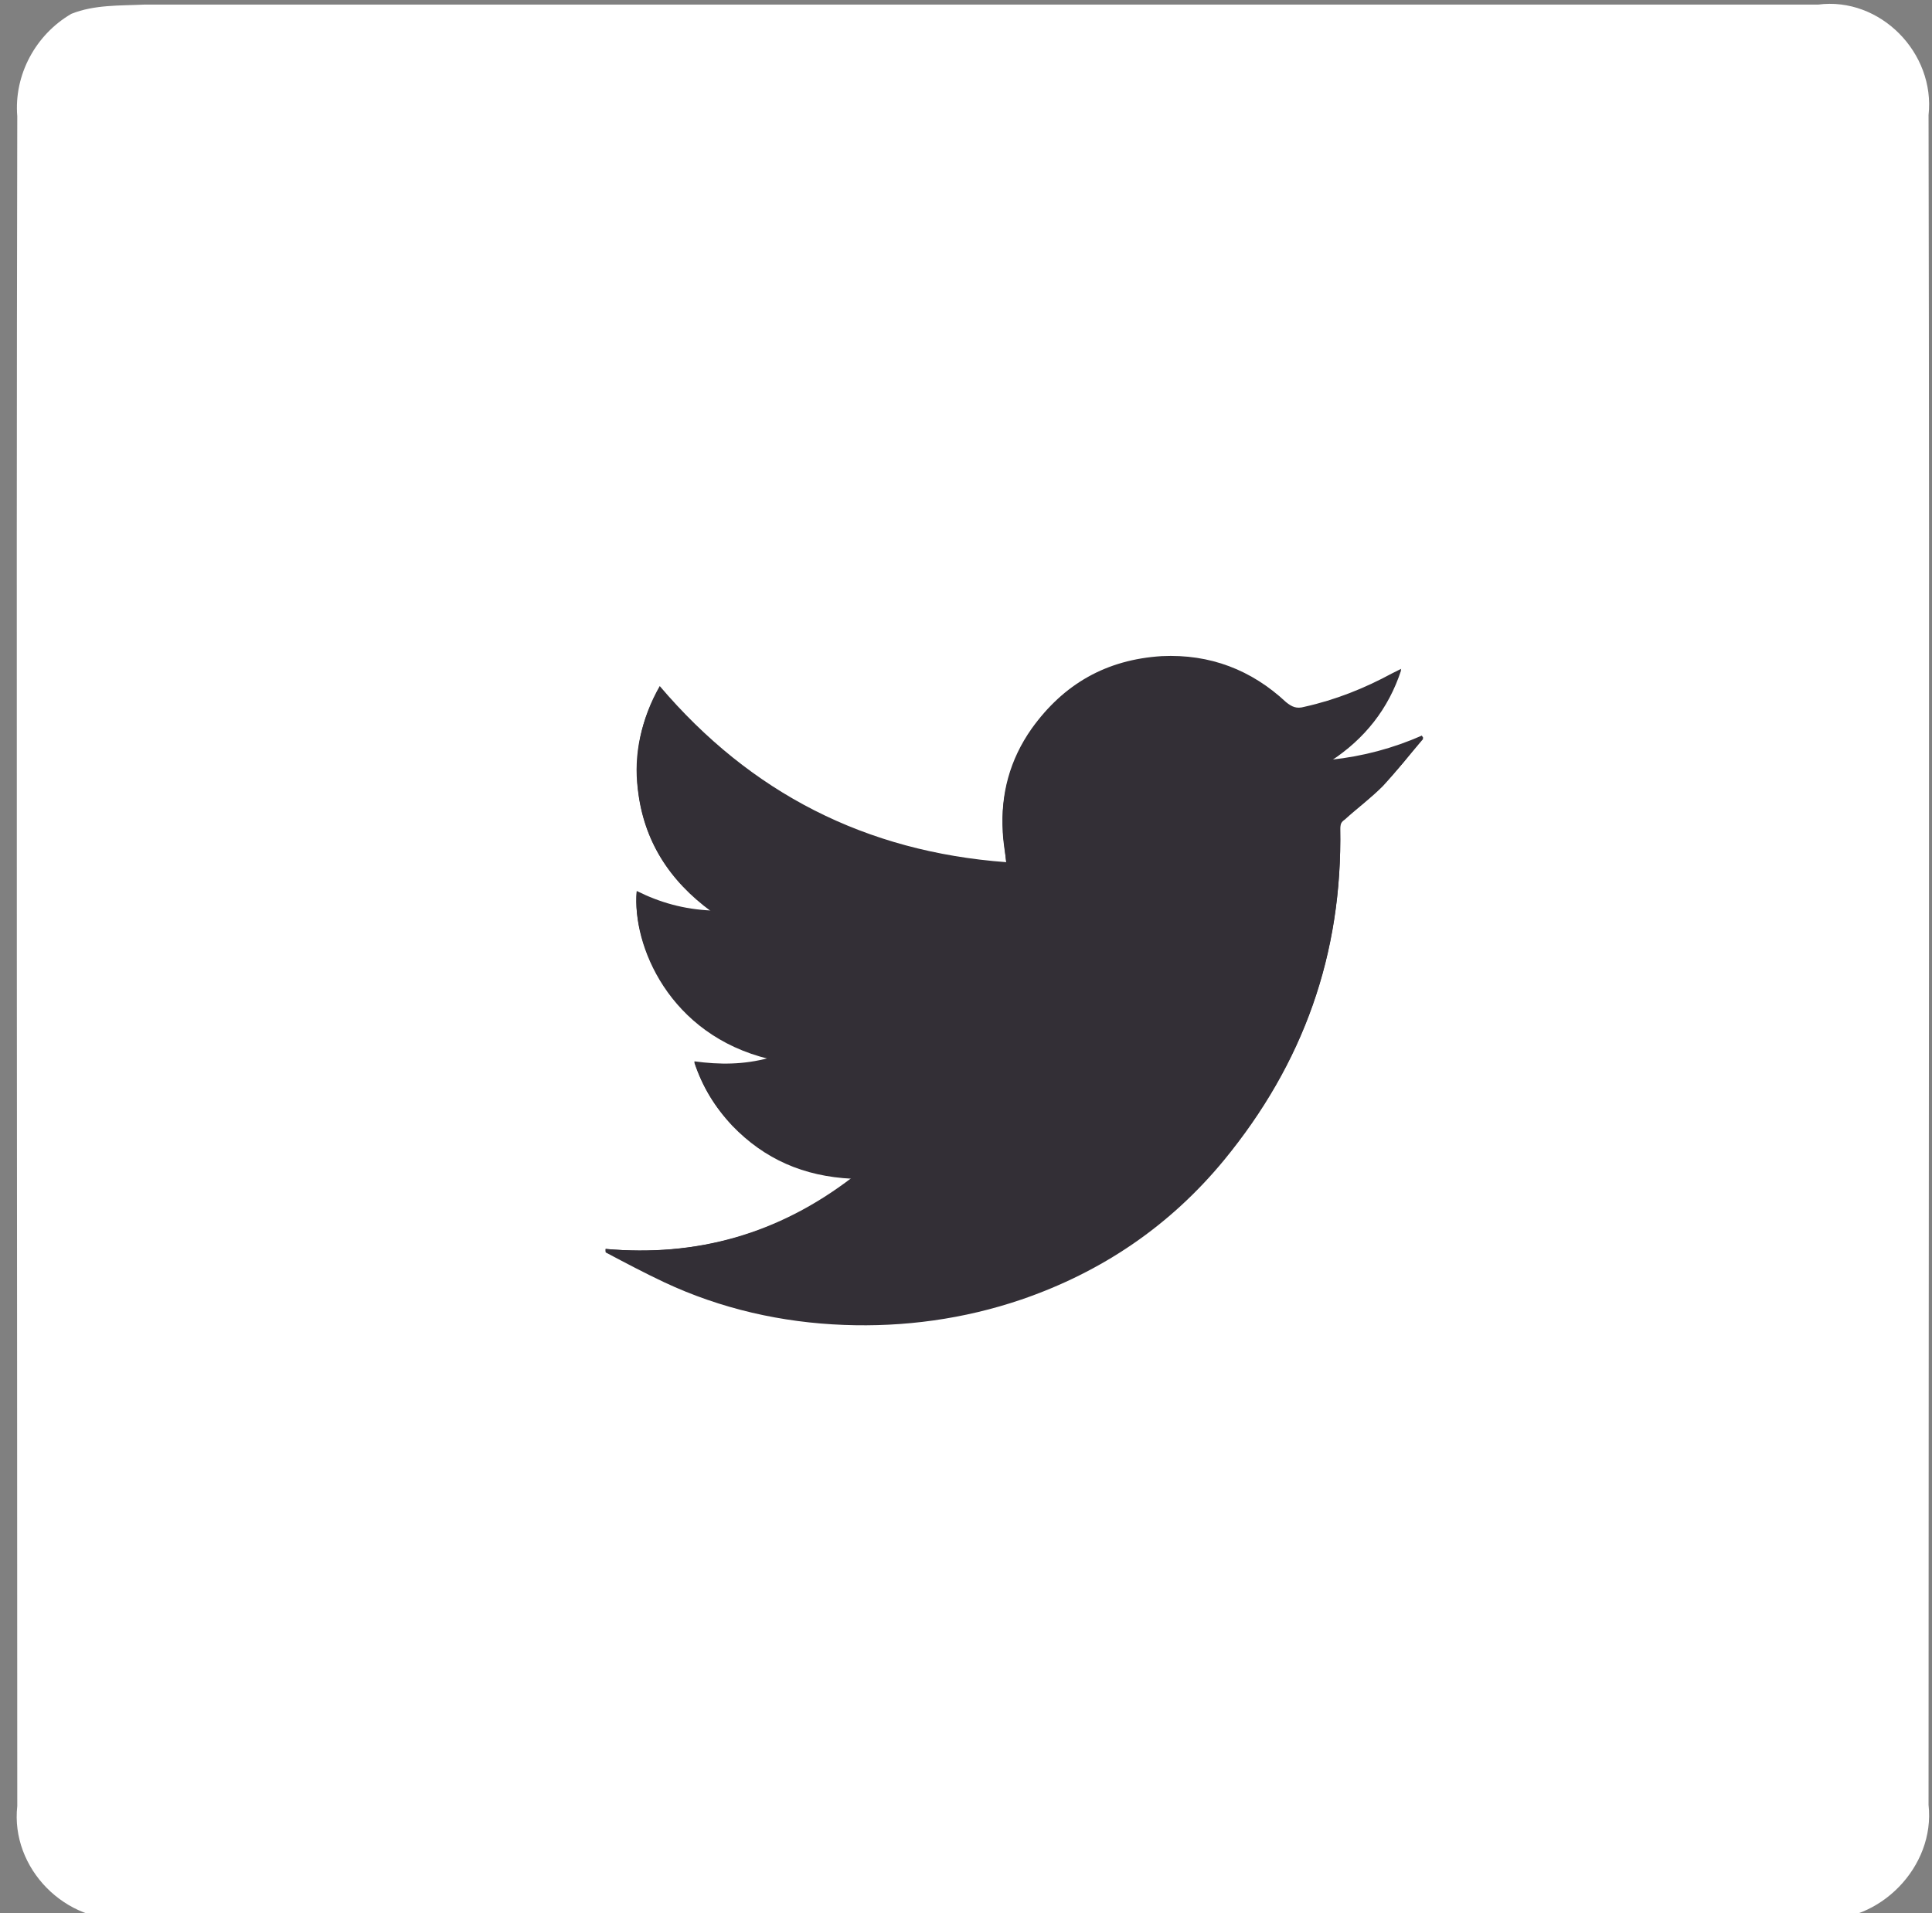 <?xml version="1.0" encoding="UTF-8"?> <!-- Generator: Adobe Illustrator 25.2.3, SVG Export Plug-In . SVG Version: 6.00 Build 0) --> <svg xmlns="http://www.w3.org/2000/svg" xmlns:xlink="http://www.w3.org/1999/xlink" version="1.1" id="Calque_1" x="0px" y="0px" viewBox="0 0 167.8 166.2" style="enable-background:new 0 0 167.8 166.2;" xml:space="preserve"><rect x="0" y="0" width="167.8" height="166.2" fill="#808080" stroke="none"/> <style type="text/css"> .st0{fill:#FFFFFF;} .st1{fill:#332F36;} </style> <path class="st0" d="M167.5,156.8c0-49,0.1-97.9,0-146.8c0.6-5.4-4.2-10.3-9.6-9.6c-48.5,0-97,0-145.4,0c-2.1,0.1-4.3,0-6.3,0.8 c-3.1,1.8-5,5.3-4.7,8.9c-0.1,48.9,0,97.9,0,146.8c-0.6,5.4,4.2,10.3,9.7,9.8c48.9,0,97.9,0,146.8,0 C163.2,167.1,168.1,162.2,167.5,156.8z"></path> <g id="Calque_2_1_"> </g> <g> <path class="st1" d="M52.6,108.5c0,0.1,0,0.1,0,0.2c1.7,0.9,3.4,1.8,5.1,2.6c5,2.3,10.2,3.5,15.6,3.7c5.3,0.2,10.4-0.5,15.4-2.2 c7-2.4,12.9-6.4,17.6-12.1c6.9-8.3,10.3-17.9,10.1-28.8c0-0.4,0.1-0.6,0.4-0.8c1.1-0.9,2.3-1.8,3.3-2.9c1.3-1.3,2.4-2.7,3.5-4.1 c0-0.1-0.1-0.1-0.1-0.2c-2.5,1.1-5.1,1.8-7.9,2.1c2.9-2,4.9-4.5,6.1-7.9c-0.4,0.2-0.6,0.3-0.8,0.4c-2.4,1.3-4.9,2.3-7.6,2.9 c-0.7,0.2-1.1,0-1.6-0.4c-3-2.8-6.6-4.2-10.8-4c-4.8,0.3-8.5,2.4-11.3,6.3c-1.9,2.7-2.7,5.7-2.5,8.9c0,0.9,0.2,1.8,0.3,2.7 c-12.2-0.9-22.2-6-30.1-15.3c-1.6,2.8-2.2,5.8-1.9,8.9c0.5,4.4,2.6,7.9,6.4,10.6c-2.4-0.1-4.5-0.7-6.5-1.7 c-0.4,4.6,2.8,12.4,11.5,14.5c-2.2,0.6-4.3,0.6-6.5,0.3c0.7,2.2,1.8,4,3.3,5.5c2.8,2.9,6.2,4.4,10.4,4.6 C67.6,107.2,60.5,109.2,52.6,108.5z"></path> <path class="st1" d="M52.6,108.5c7.8,0.7,14.9-1.2,21.4-6.1c-4.2-0.2-7.6-1.7-10.4-4.6c-1.5-1.6-2.6-3.4-3.3-5.5 c2.2,0.4,4.3,0.3,6.5-0.3c-8.7-2.1-11.9-9.9-11.5-14.5c2,1,4.1,1.7,6.5,1.7c-3.7-2.7-5.9-6.2-6.4-10.6c-0.4-3.1,0.3-6.1,1.9-8.9 C65.2,69,75.2,74.1,87.4,75c-0.1-1-0.2-1.8-0.3-2.7c-0.2-3.3,0.7-6.3,2.5-8.9c2.7-3.9,6.5-6,11.3-6.3c4.1-0.2,7.8,1.1,10.8,4 c0.5,0.5,0.9,0.6,1.6,0.4c2.7-0.7,5.2-1.6,7.6-2.9c0.2-0.1,0.4-0.2,0.8-0.4c-1.1,3.4-3.2,6-6.1,7.9c2.8-0.3,5.4-1,7.9-2.1 c0,0.1,0.1,0.1,0.1,0.2c-1.2,1.4-2.3,2.8-3.5,4.1c-1,1-2.2,1.9-3.3,2.9c-0.3,0.2-0.4,0.4-0.4,0.8c0.2,10.9-3.2,20.4-10.1,28.8 c-4.7,5.7-10.6,9.7-17.6,12.1c-5,1.7-10.2,2.4-15.4,2.2c-5.4-0.2-10.7-1.4-15.6-3.7c-1.7-0.8-3.4-1.7-5.1-2.6 C52.6,108.6,52.6,108.5,52.6,108.5z"></path> </g> </svg> 